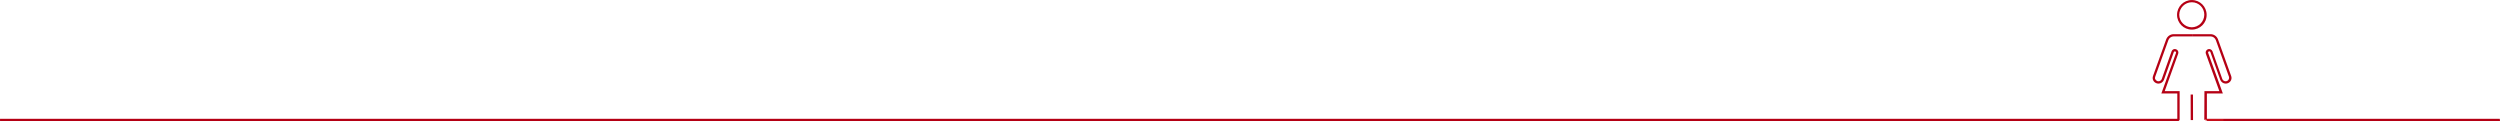 <?xml version="1.0" encoding="utf-8"?>
<!-- Generator: Adobe Illustrator 24.1.0, SVG Export Plug-In . SVG Version: 6.00 Build 0)  -->
<svg version="1.1" id="Layer_1" xmlns="http://www.w3.org/2000/svg" xmlns:xlink="http://www.w3.org/1999/xlink" x="0px" y="0px"
	 viewBox="0 0 1926.6 93.3" style="enable-background:new 0 0 1926.6 93.3;" xml:space="preserve">
<style type="text/css">
	.st0{fill:#B50014;}
	.st1{fill:none;stroke:#E82726;stroke-width:0.643;stroke-linecap:round;stroke-miterlimit:10;}
</style>
<g id="Group_9422" transform="translate(782.219 -450.669)">
	<path id="Path_408" class="st0" d="M1144.4,544H918.8l-1.2-1.3l-1.1,0.4c0-0.3,0.1-21.3,0.1-21.3v-0.9h11.5l-10.4-28.8
		c-0.5-1.4,0.2-2.9,1.6-3.5c1.4-0.5,2.9,0.2,3.5,1.6l7.6,21.4c0.4,1,1.4,1.7,2.5,1.7c0.3,0,0.5,0,0.8-0.1l0.2-0.1
		c0.7-0.2,1.2-0.8,1.5-1.4c0.3-0.6,0.3-1.3,0.1-1.9l-10.1-28.2c-0.6-1.7-2.3-2.9-4.1-2.9h-14.2V477h14.2c2.6,0,4.9,1.6,5.8,4.1
		l10.1,28.1c0.4,1.1,0.4,2.2-0.1,3.3c-0.5,1.1-1.4,1.9-2.5,2.3c-0.5,0.2-1.1,0.3-1.6,0.3c-1.9,0-3.5-1.2-4.2-2.9l-7.6-21.4
		c-0.2-0.5-0.7-0.7-1.2-0.5s-0.7,0.7-0.5,1.2l11.3,31.2h-12.3c0,13.2,0,17.9,0,19.5h225.7L1144.4,544z"/>
	<path id="Path_409" class="st0" d="M906.9,473.5c-6.3,0-11.4-5.1-11.4-11.4c0-6.3,5.1-11.4,11.4-11.4c6.3,0,11.4,5.1,11.4,11.4
		c0,0,0,0,0,0C918.4,468.4,913.2,473.5,906.9,473.5z M906.9,452.4c-5.3,0-9.6,4.3-9.7,9.6c0,5.3,4.3,9.6,9.6,9.7
		c5.3,0,9.6-4.3,9.7-9.6c0,0,0,0,0,0C916.6,456.8,912.3,452.4,906.9,452.4z"/>
	<path id="Path_410" class="st0" d="M-782.2,544H896.6l0.9-0.9l0-22.2h-11.5l10.4-28.9c0.5-1.4-0.3-2.9-1.7-3.4
		c-1.4-0.5-2.9,0.2-3.4,1.6l-7.6,21.4c-0.4,1-1.4,1.7-2.5,1.7c-0.3,0-0.5,0-0.8-0.1l-0.2-0.1c-0.7-0.3-1.2-0.8-1.5-1.4
		c-0.3-0.6-0.3-1.3,0-2l10.1-28.1c0.6-1.7,2.3-2.9,4.1-2.9h14.2V477h-14.2c-2.6,0-4.9,1.6-5.8,4.1L877,509.2
		c-0.4,1.1-0.4,2.3,0.1,3.3c0.5,1.1,1.4,1.9,2.5,2.3c0.5,0.2,1.1,0.3,1.6,0.3c1.9,0,3.5-1.2,4.2-2.9l7.6-21.4
		c0.2-0.4,0.7-0.7,1.2-0.5c0.4,0.2,0.7,0.7,0.5,1.2l-11.3,31.2h12.3v19.5H-782.2L-782.2,544z"/>
	
		<rect id="Rectangle_13483" x="906" y="523.5" transform="matrix(1 -2.792512e-03 2.792512e-03 1 -1.486 2.534)" class="st0" width="1.8" height="19.7"/>
	<line id="Line_33" class="st1" x1="917.4" y1="543.1" x2="931" y2="543.1"/>
</g>
</svg>
